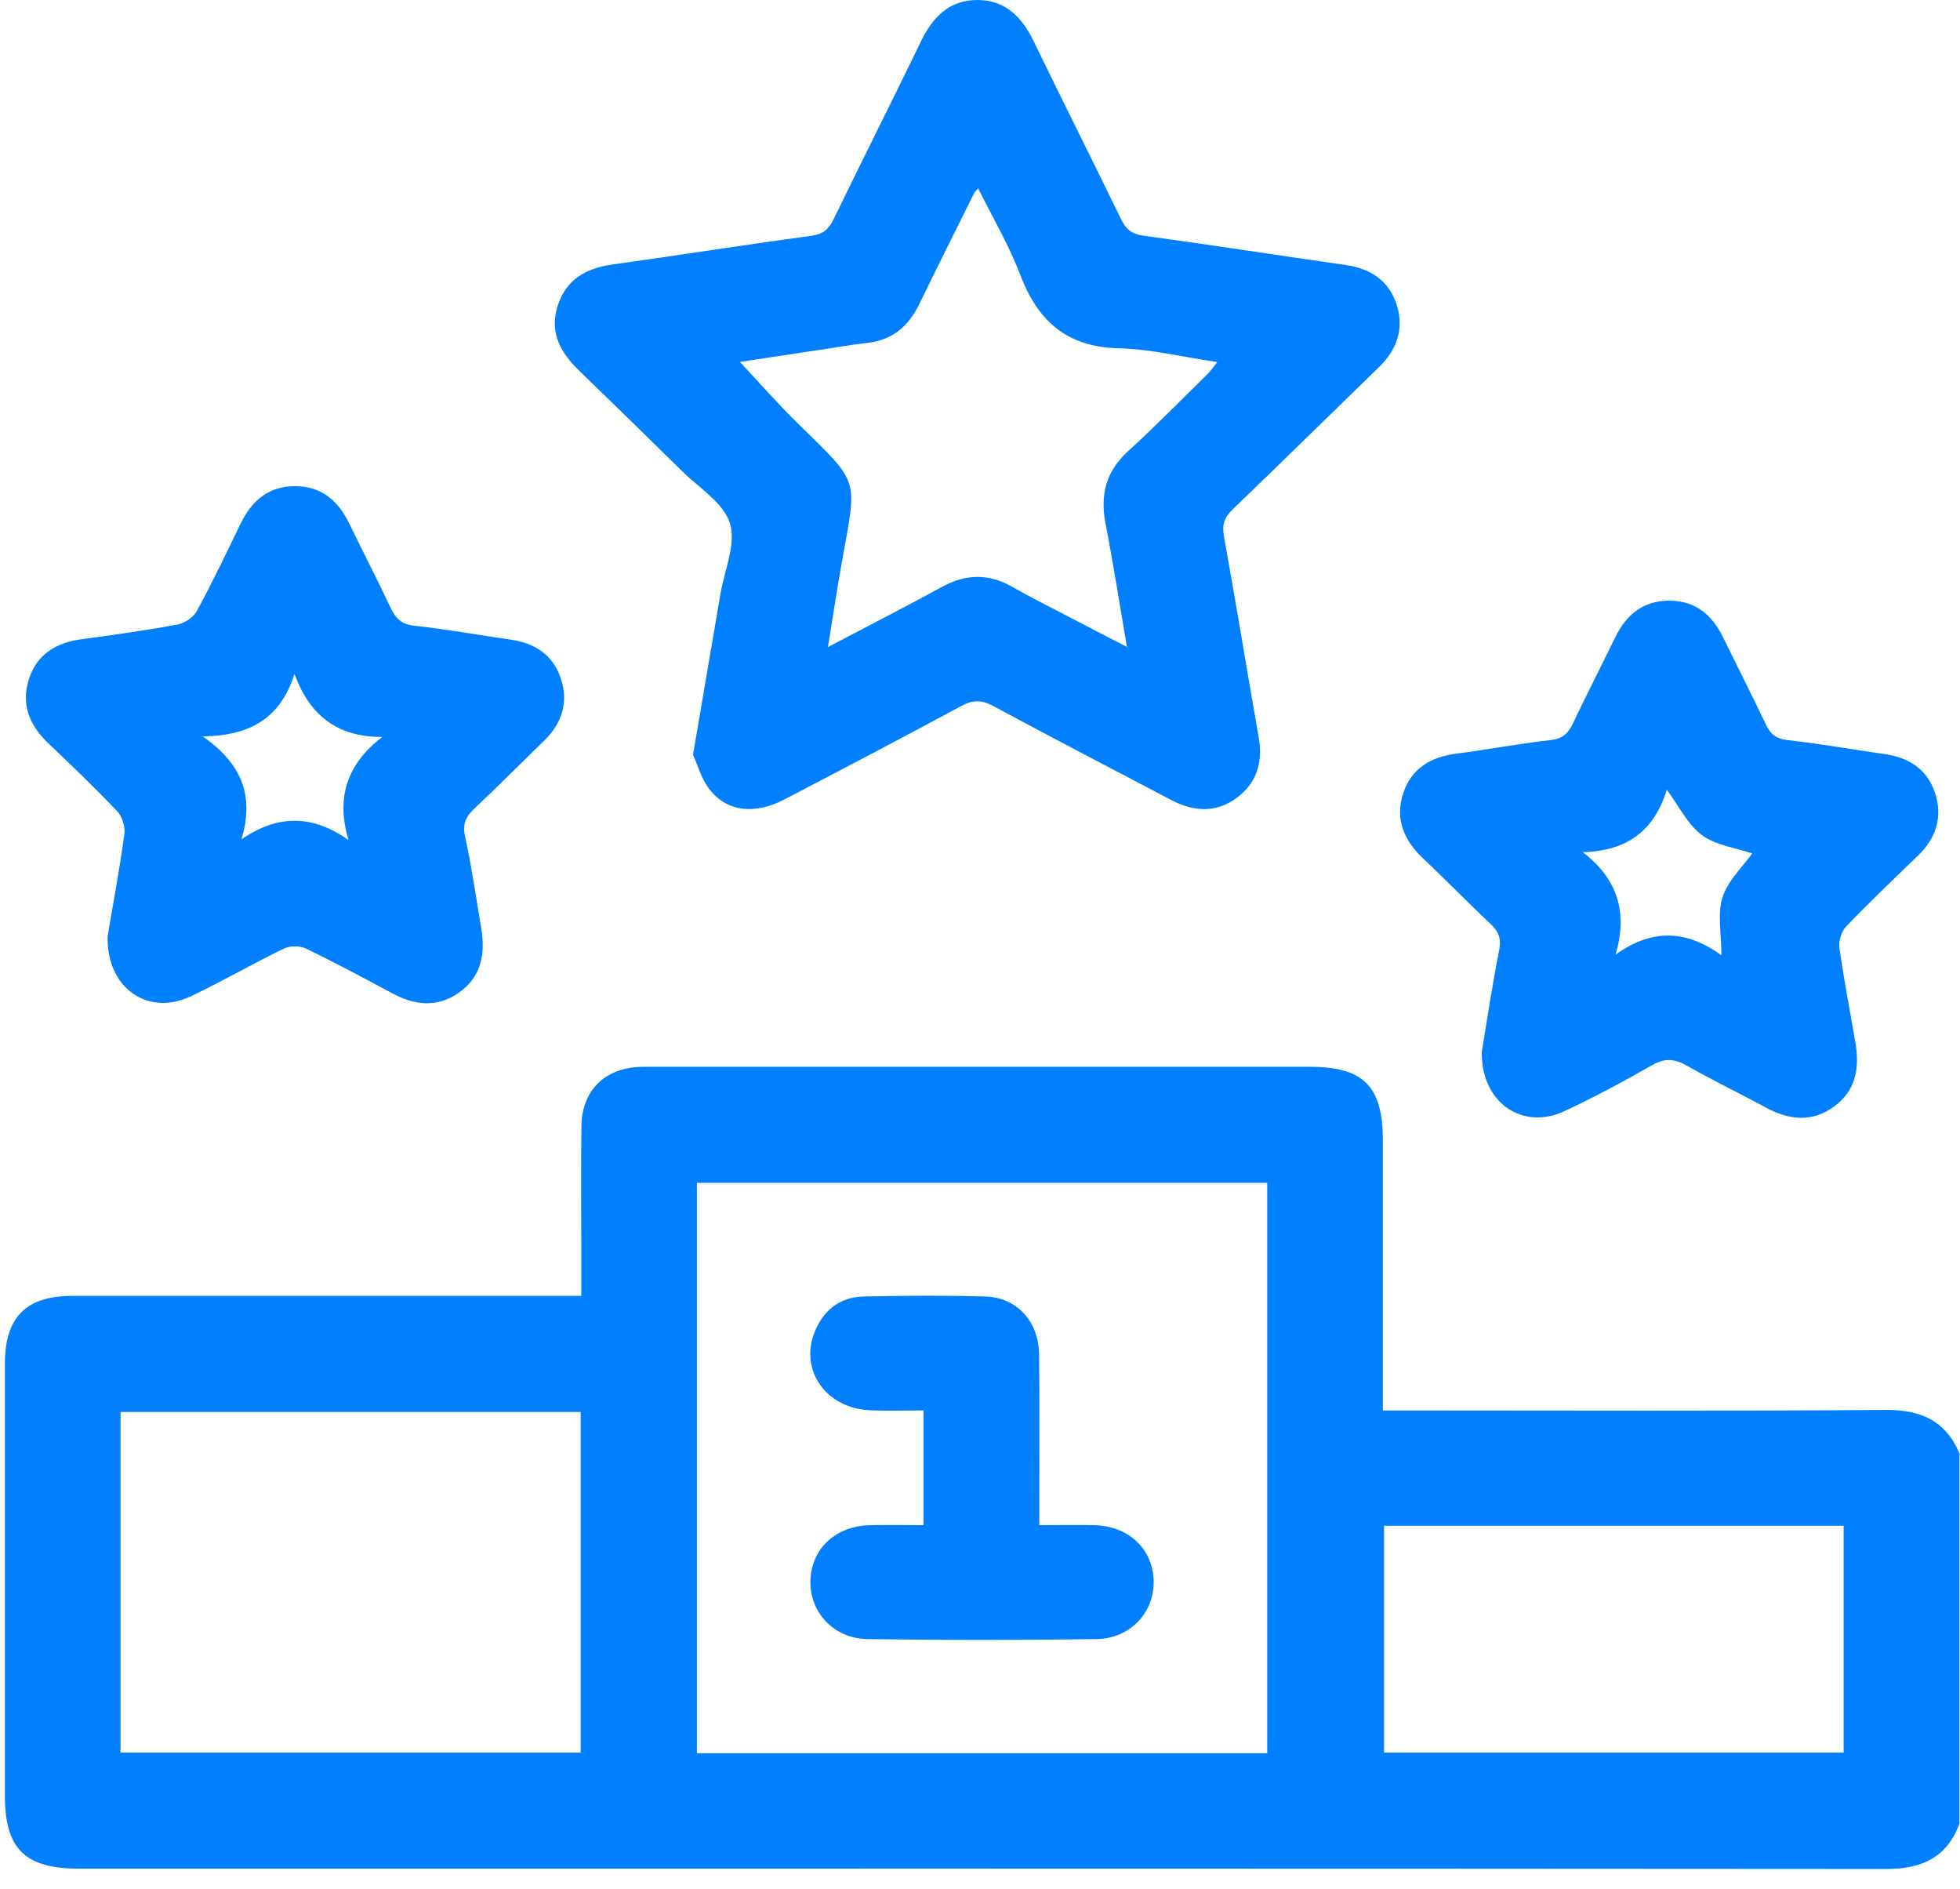 <svg width="82" height="79" viewBox="0 0 82 79" fill="none" xmlns="http://www.w3.org/2000/svg">
<path d="M78.866 58.976C72.186 59.028 65.504 58.998 58.824 58.998H57.854V58.006C57.854 54.572 57.854 51.138 57.854 47.704C57.854 45.434 57.05 44.624 54.796 44.624C45.666 44.624 36.538 44.624 27.408 44.624C27.196 44.624 26.982 44.62 26.77 44.628C25.29 44.684 24.342 45.626 24.324 47.112C24.302 48.788 24.318 50.466 24.318 52.144C24.318 52.802 24.318 53.46 24.318 54.206H23.302C16.542 54.206 9.78 54.204 3.02 54.206C1.086 54.206 0.204 55.104 0.204 57.048C0.202 63.064 0.204 69.08 0.204 75.096C0.204 77.334 1.04 78.164 3.3 78.164C28.506 78.164 53.712 78.158 78.918 78.178C80.388 78.178 81.448 77.708 81.976 76.284V60.79C81.39 59.416 80.348 58.964 78.87 58.974L78.866 58.976ZM24.294 73.31H5.042V59.062H24.294V73.31ZM53.016 73.336H29.156V49.478H53.016V73.336ZM77.132 73.31H57.904V63.822H77.132V73.31ZM24.242 15.518C25.678 16.906 27.108 18.298 28.528 19.7C29.244 20.406 30.272 21.034 30.538 21.89C30.806 22.752 30.308 23.854 30.14 24.848C29.776 26.996 29.408 29.144 28.994 31.57C29.166 31.94 29.328 32.574 29.702 33.042C30.438 33.966 31.59 34.078 32.82 33.438C35.296 32.148 37.768 30.852 40.224 29.528C40.698 29.274 41.062 29.268 41.538 29.524C44.02 30.86 46.518 32.16 49.014 33.47C49.932 33.952 50.862 34.016 51.726 33.384C52.58 32.76 52.842 31.884 52.66 30.844C52.168 28.042 51.71 25.234 51.206 22.434C51.12 21.958 51.218 21.646 51.564 21.314C53.616 19.34 55.646 17.342 57.69 15.358C58.446 14.626 58.752 13.748 58.432 12.746C58.11 11.738 57.34 11.234 56.296 11.084C53.48 10.684 50.668 10.244 47.85 9.86C47.36 9.794 47.11 9.602 46.904 9.174C45.698 6.686 44.452 4.22 43.248 1.73C42.756 0.724 42.072 0 40.892 0C39.714 0 39.022 0.714 38.532 1.726C37.328 4.214 36.082 6.682 34.876 9.168C34.67 9.592 34.432 9.798 33.938 9.864C31.172 10.238 28.414 10.676 25.648 11.06C24.526 11.216 23.678 11.678 23.324 12.816C22.976 13.934 23.47 14.77 24.242 15.518ZM34.298 14.636C34.954 14.536 35.61 14.418 36.27 14.346C37.328 14.232 38.01 13.65 38.46 12.72C39.214 11.166 39.988 9.624 40.756 8.076C40.778 8.032 40.82 7.998 40.922 7.876C41.526 9.096 42.206 10.242 42.672 11.47C43.41 13.416 44.616 14.516 46.796 14.568C48.14 14.6 49.478 14.932 50.926 15.146C50.764 15.348 50.66 15.51 50.524 15.642C49.422 16.722 48.342 17.828 47.202 18.866C46.276 19.71 46.018 20.688 46.25 21.888C46.572 23.552 46.832 25.228 47.148 27.06C46.242 26.592 45.454 26.188 44.668 25.776C43.89 25.37 43.106 24.978 42.344 24.544C41.35 23.978 40.394 24.008 39.396 24.556C37.886 25.384 36.352 26.164 34.638 27.066C34.85 25.762 35.02 24.63 35.222 23.504C35.854 19.964 36.012 20.284 33.404 17.736C32.568 16.92 31.798 16.04 30.954 15.14C32.036 14.976 33.166 14.804 34.298 14.632V14.636ZM2.01 31.082C2.994 32.016 3.976 32.956 4.908 33.94C5.116 34.16 5.246 34.588 5.204 34.892C4.992 36.418 4.71 37.934 4.502 39.166C4.456 41.362 6.212 42.51 7.97 41.68C9.29 41.056 10.556 40.318 11.872 39.68C12.126 39.556 12.542 39.554 12.796 39.676C14.016 40.264 15.212 40.904 16.404 41.546C17.344 42.052 18.278 42.162 19.188 41.53C20.136 40.872 20.312 39.904 20.134 38.836C19.92 37.552 19.734 36.26 19.456 34.99C19.34 34.46 19.49 34.156 19.852 33.816C20.84 32.886 21.796 31.924 22.77 30.976C23.528 30.238 23.794 29.35 23.454 28.356C23.124 27.384 22.364 26.896 21.358 26.754C20.016 26.564 18.68 26.316 17.334 26.174C16.794 26.116 16.554 25.874 16.344 25.428C15.79 24.25 15.19 23.094 14.624 21.922C14.16 20.962 13.47 20.338 12.348 20.336C11.228 20.336 10.53 20.946 10.064 21.908C9.472 23.128 8.89 24.352 8.244 25.542C8.1 25.81 7.736 26.066 7.434 26.122C6.102 26.37 4.758 26.56 3.416 26.738C2.346 26.88 1.536 27.372 1.206 28.418C0.878 29.456 1.228 30.338 2.012 31.082H2.01ZM12.318 28.186C12.95 29.898 14.072 30.83 15.992 30.826C14.536 31.946 14.04 33.34 14.582 35.14C13.07 34.072 11.634 34.064 10.1 35.11C10.634 33.34 10.164 31.98 8.482 30.802C10.494 30.776 11.74 30.022 12.318 28.188V28.186ZM59.548 35.918C60.498 36.81 61.404 37.75 62.354 38.642C62.698 38.964 62.818 39.258 62.72 39.75C62.42 41.26 62.196 42.786 61.992 44.004C61.97 46.16 63.726 47.286 65.448 46.48C66.698 45.894 67.92 45.242 69.118 44.556C69.652 44.25 70.058 44.282 70.574 44.576C71.658 45.194 72.786 45.734 73.884 46.33C74.85 46.854 75.806 46.96 76.732 46.286C77.67 45.604 77.802 44.628 77.618 43.568C77.392 42.258 77.138 40.954 76.954 39.638C76.914 39.356 77.042 38.956 77.238 38.752C78.214 37.736 79.236 36.762 80.25 35.782C81.01 35.046 81.284 34.16 80.954 33.164C80.632 32.192 79.876 31.692 78.868 31.546C77.5 31.35 76.136 31.11 74.764 30.954C74.294 30.9 74.066 30.698 73.88 30.304C73.296 29.082 72.682 27.872 72.086 26.656C71.63 25.724 70.942 25.134 69.858 25.126C68.738 25.118 68.032 25.718 67.564 26.682C66.984 27.878 66.376 29.058 65.806 30.26C65.608 30.678 65.372 30.902 64.87 30.958C63.55 31.104 62.242 31.356 60.924 31.526C59.854 31.664 59.038 32.148 58.702 33.192C58.356 34.264 58.738 35.158 59.546 35.918H59.548ZM69.732 33.032C70.25 33.73 70.608 34.492 71.202 34.932C71.784 35.362 72.61 35.46 73.308 35.698C72.916 36.248 72.296 36.824 72.066 37.528C71.842 38.214 72.018 39.03 72.018 39.96C70.578 38.904 69.124 38.828 67.594 39.93C68.104 38.16 67.68 36.766 66.216 35.644C68.056 35.604 69.208 34.752 69.732 33.034V33.032ZM36.386 58.99C37.14 59.024 37.898 58.996 38.638 58.996V63.794C37.848 63.794 37.108 63.778 36.37 63.798C34.954 63.838 33.95 64.786 33.906 66.1C33.862 67.428 34.868 68.54 36.298 68.562C39.488 68.608 42.68 68.608 45.87 68.562C47.3 68.542 48.308 67.43 48.264 66.102C48.222 64.788 47.218 63.838 45.802 63.798C45.062 63.778 44.322 63.794 43.48 63.794C43.48 63.378 43.48 63.088 43.48 62.796C43.48 60.748 43.496 58.7 43.472 56.652C43.456 55.276 42.542 54.27 41.226 54.232C39.526 54.184 37.822 54.194 36.122 54.232C35.12 54.256 34.43 54.824 34.07 55.746C33.45 57.334 34.574 58.908 36.384 58.988L36.386 58.99Z" fill="#0080FF"/>
</svg>

